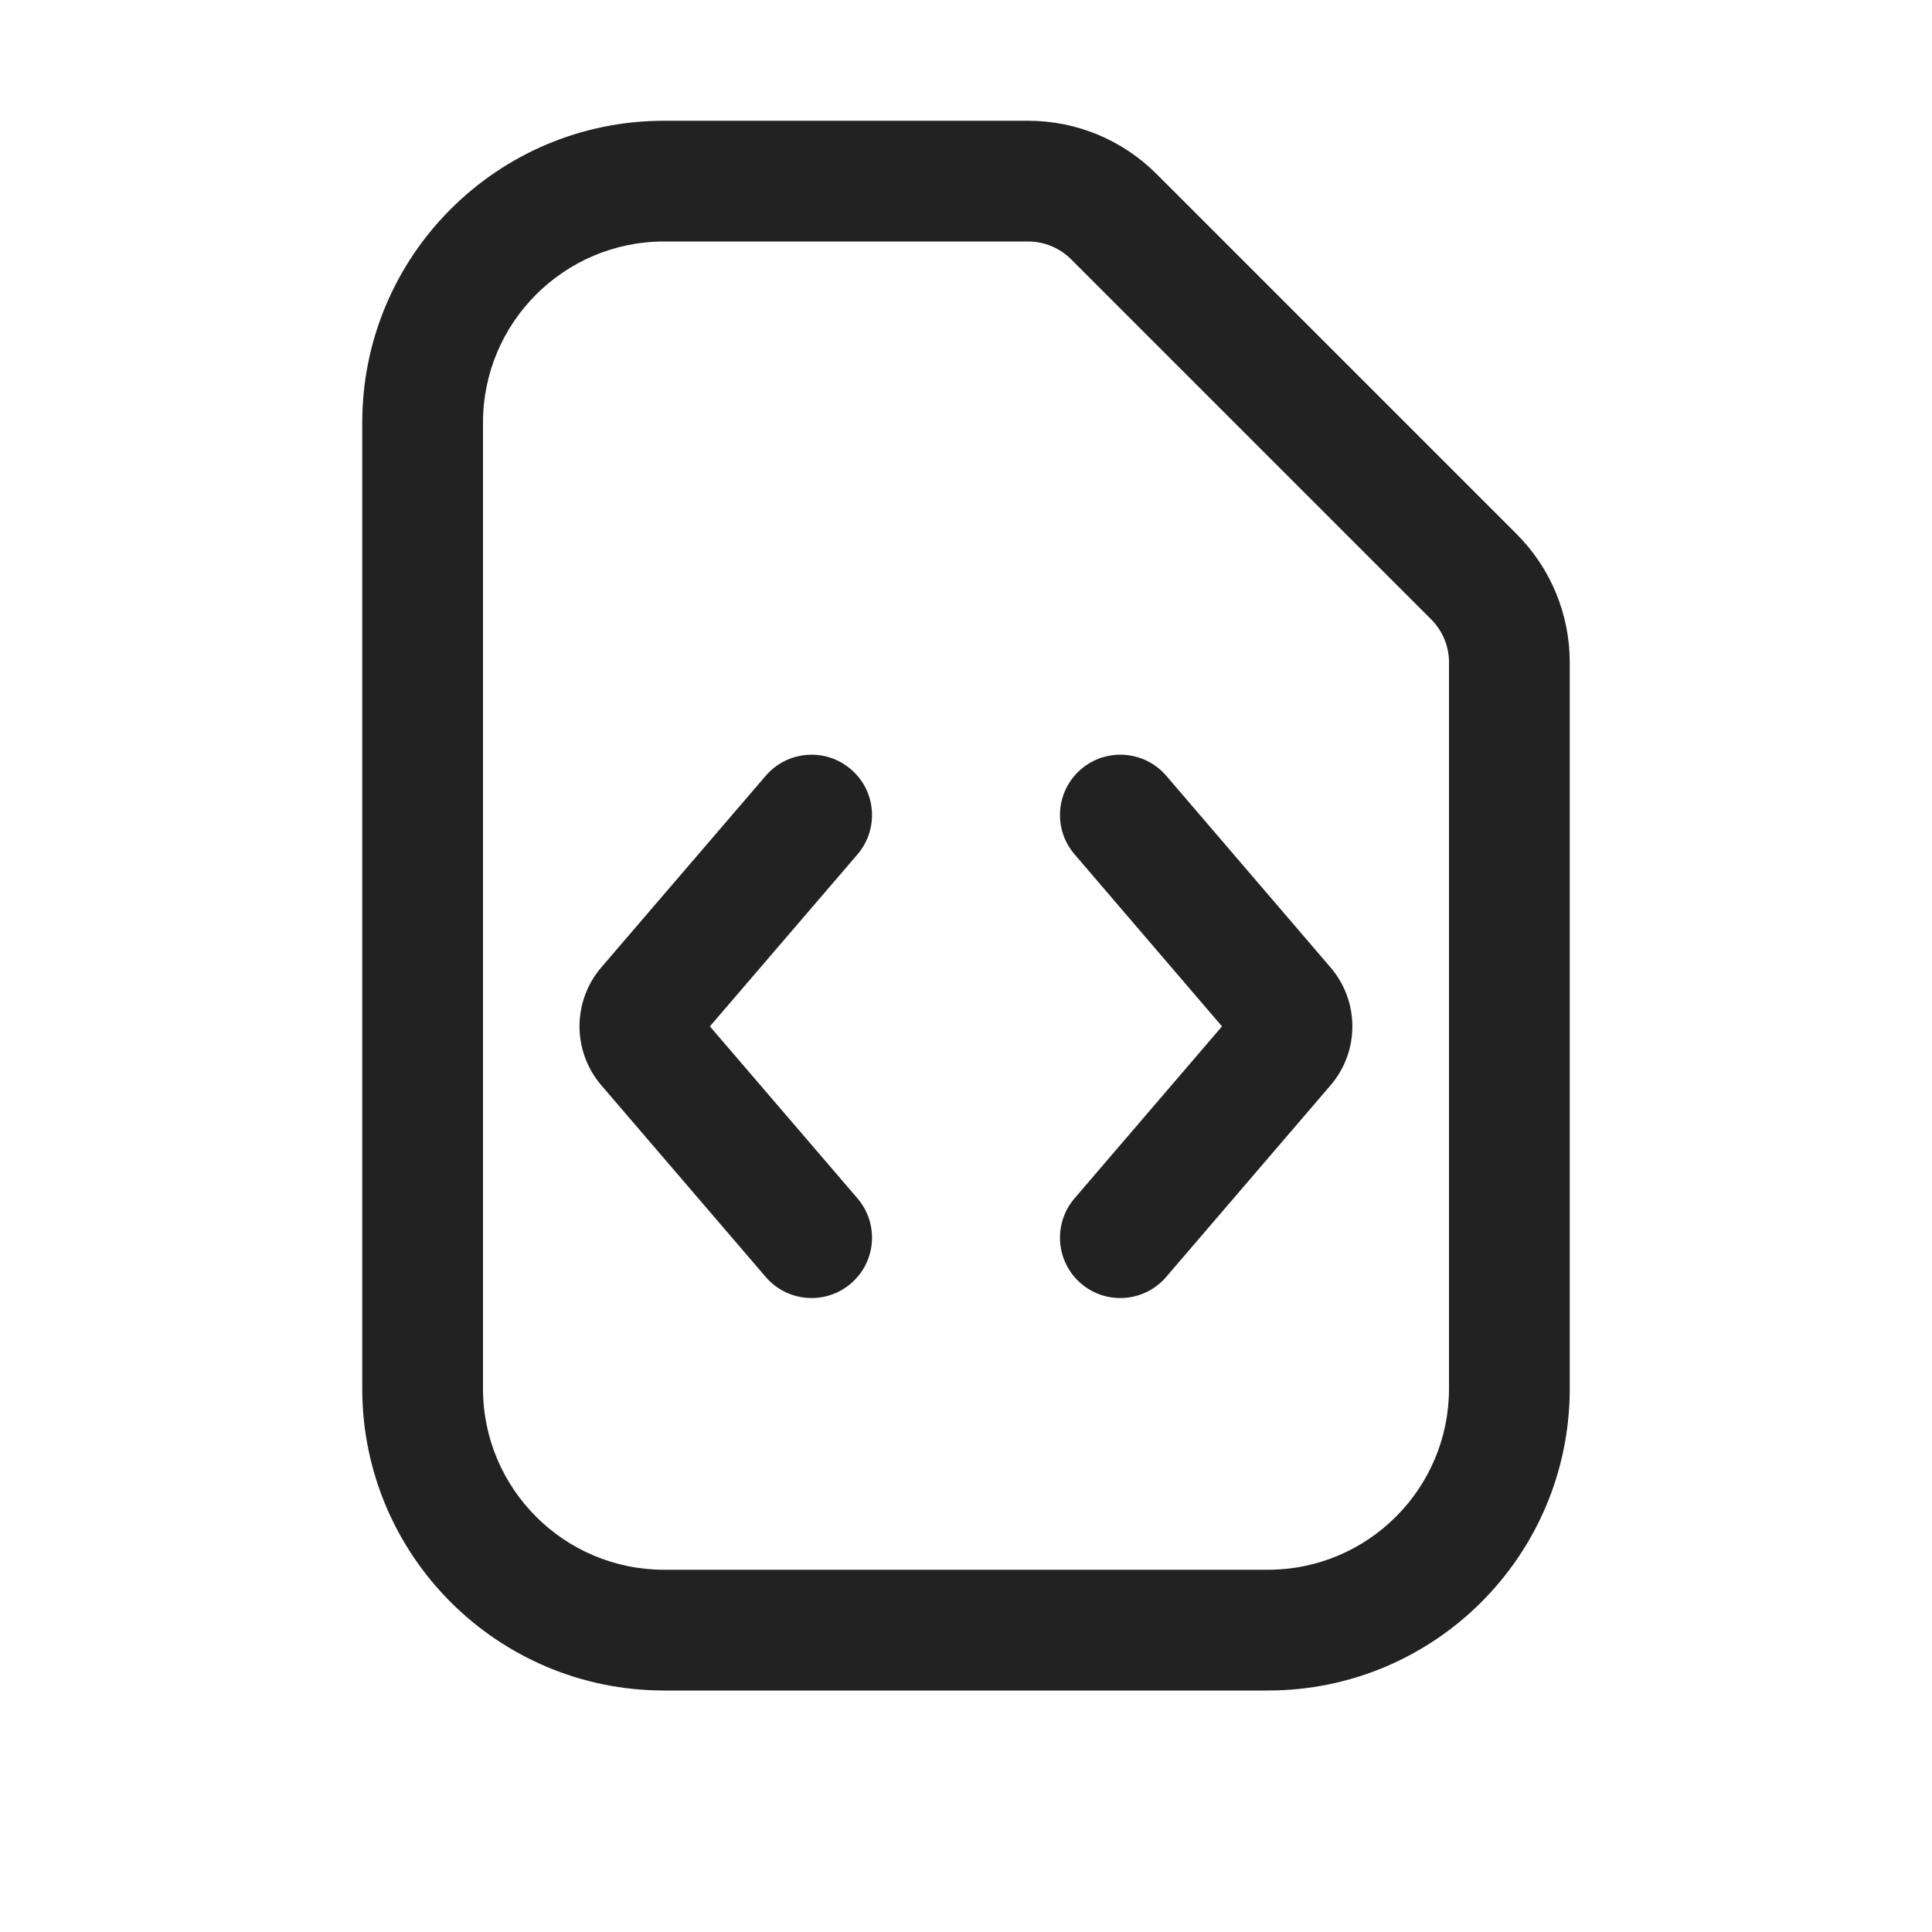 <svg width="16" height="16" viewBox="0 0 16 16" fill="none" xmlns="http://www.w3.org/2000/svg">
<path d="M7.047 6.371C7.257 6.55 7.281 6.866 7.101 7.076L5.879 8.5L7.101 9.924C7.281 10.134 7.257 10.45 7.047 10.629C6.838 10.809 6.522 10.785 6.342 10.576L4.98 8.988C4.739 8.707 4.739 8.292 4.98 8.011L6.342 6.424C6.522 6.215 6.838 6.191 7.047 6.371Z" fill="#222222"/>
<path d="M8.899 7.075C8.719 6.866 8.743 6.55 8.953 6.37C9.162 6.191 9.478 6.215 9.658 6.424L11.019 8.012C11.26 8.293 11.26 8.707 11.019 8.988L9.658 10.575C9.478 10.785 9.162 10.809 8.953 10.63C8.743 10.45 8.719 10.134 8.899 9.924L10.12 8.5L8.899 7.075Z" fill="#222222"/>
<path fill-rule="evenodd" clip-rule="evenodd" d="M3 3.5C3 2.119 4.119 1 5.5 1H8.515C8.913 1 9.295 1.158 9.576 1.439L12.561 4.424C12.842 4.705 13 5.087 13 5.485V11.5C13 12.881 11.881 14 10.5 14H5.5C4.119 14 3 12.881 3 11.5V3.5ZM5.5 2C4.672 2 4 2.672 4 3.5V11.5C4 12.328 4.672 13 5.5 13H10.5C11.328 13 12 12.328 12 11.5V5.485C12 5.352 11.947 5.225 11.854 5.131L8.869 2.146C8.775 2.053 8.648 2 8.515 2H5.5Z" fill="#222222"/>
</svg>
